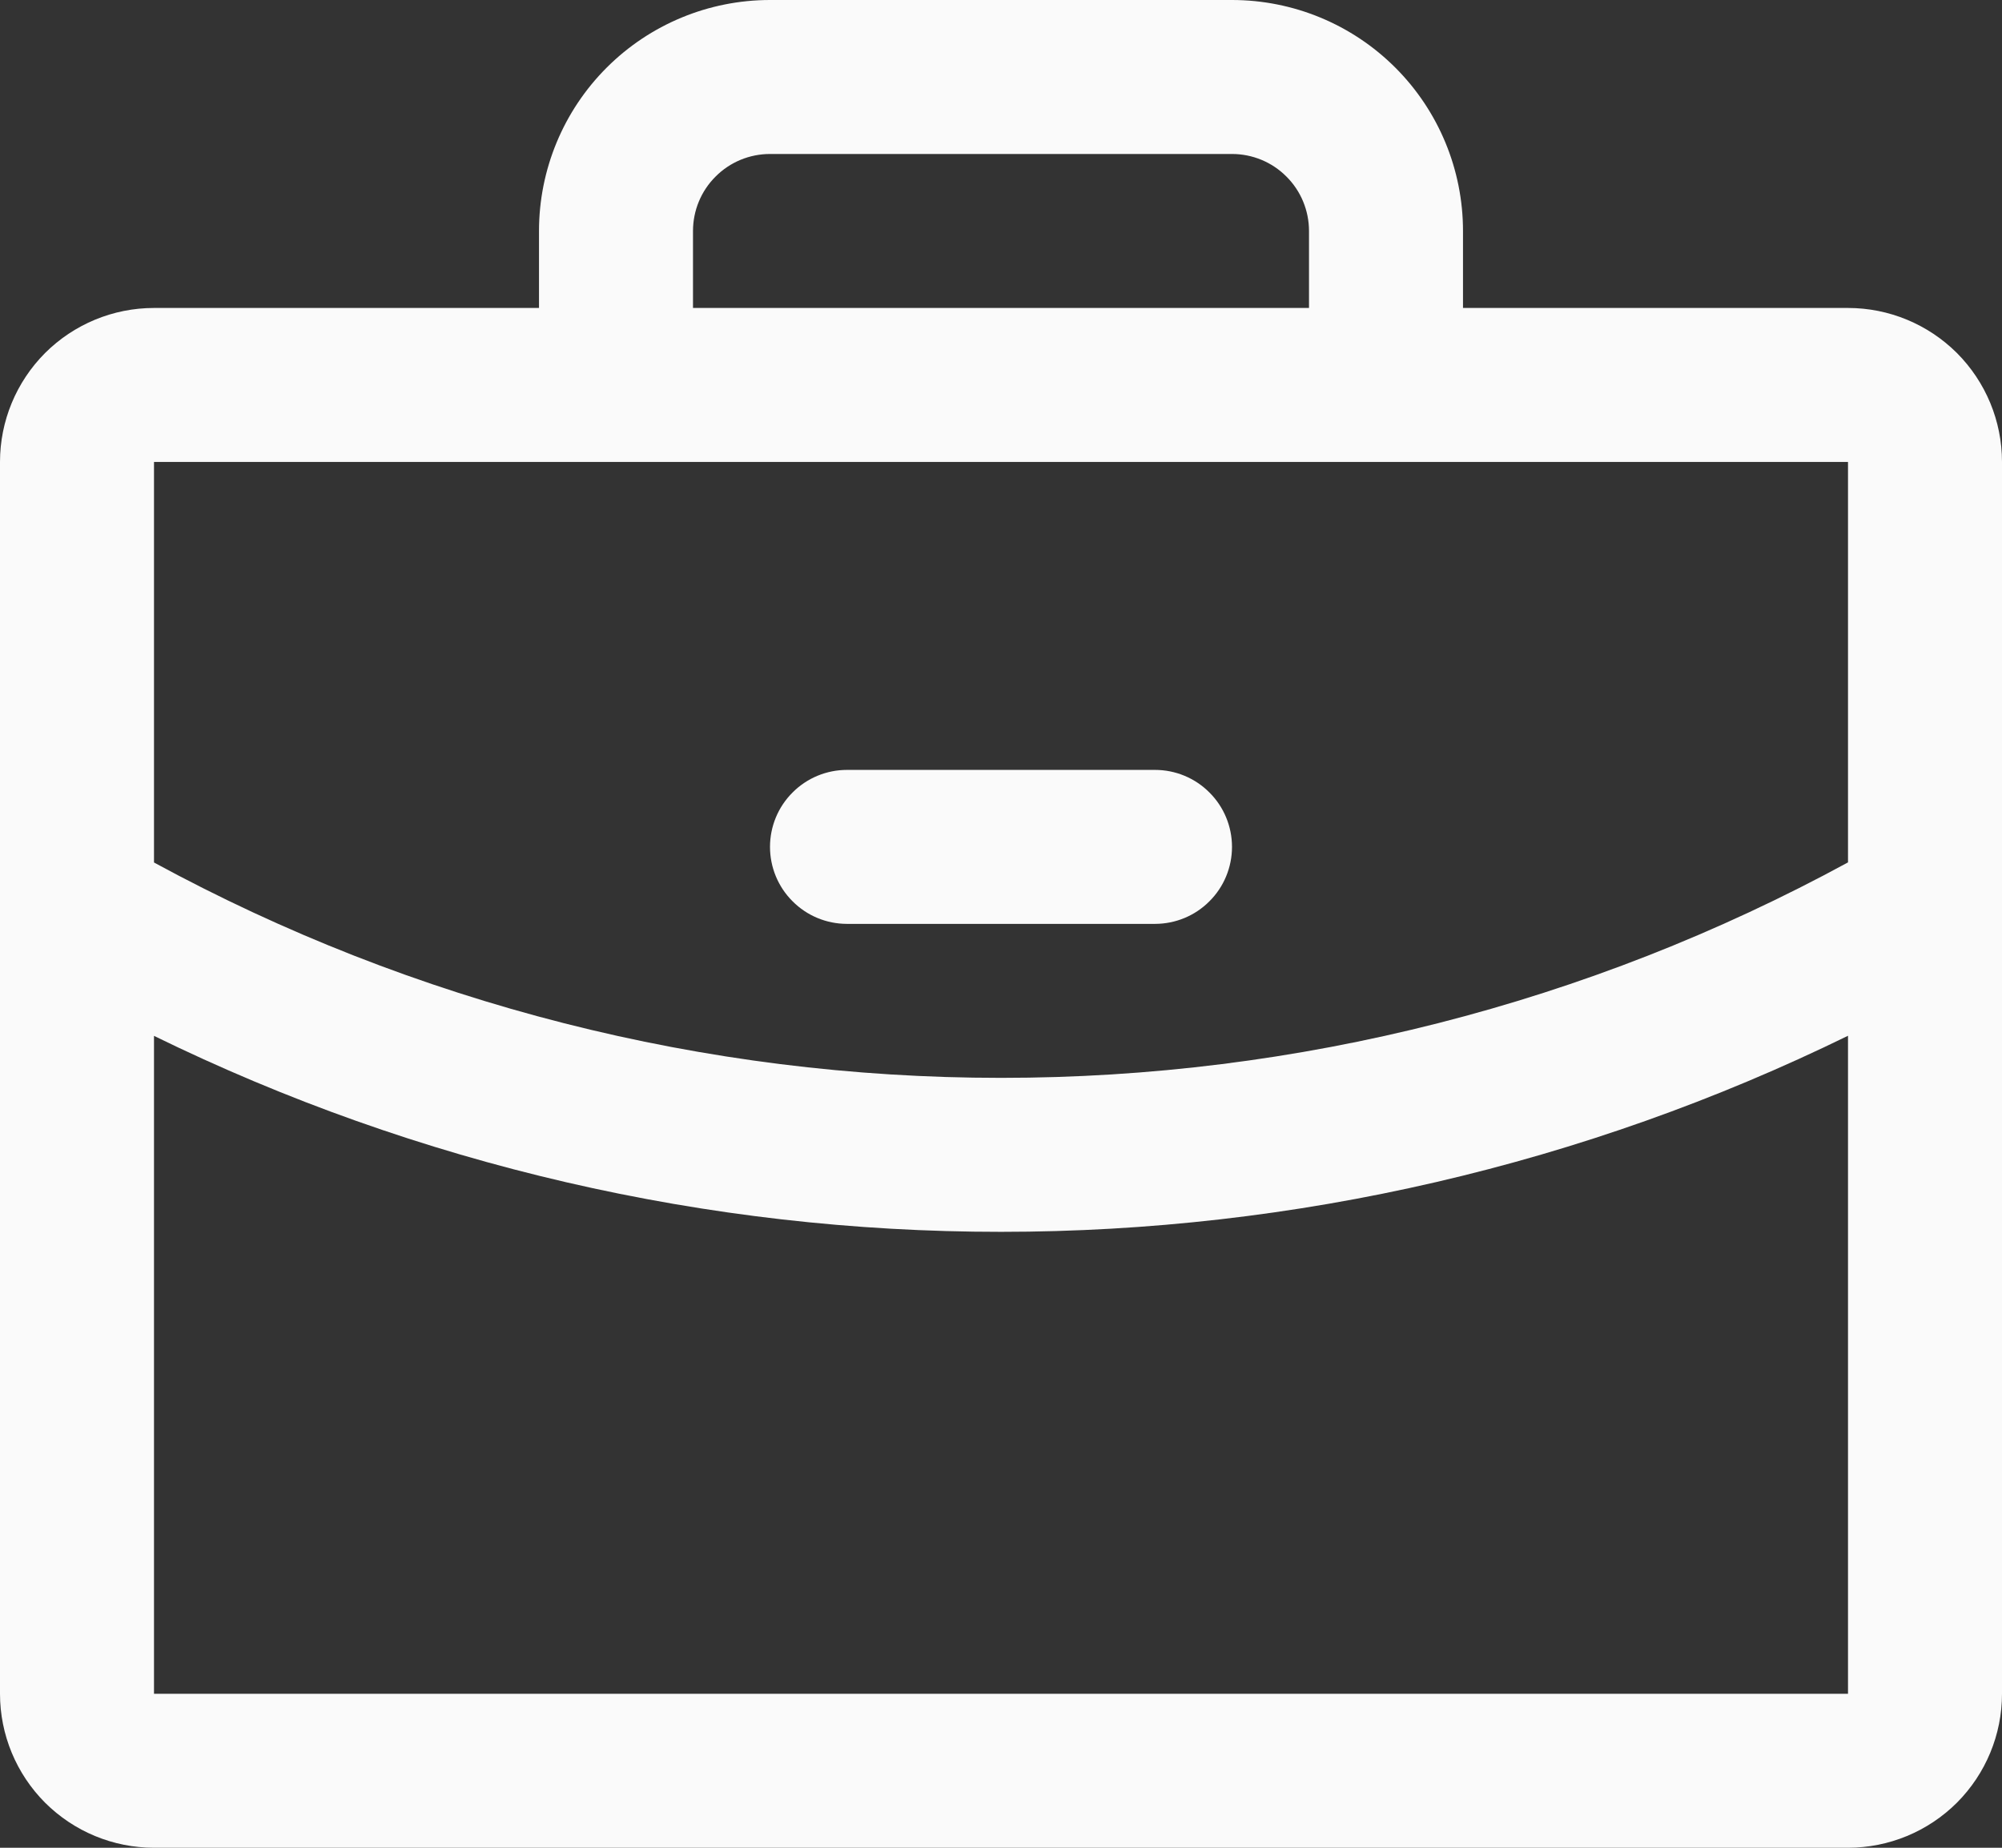 <?xml version="1.0" encoding="utf-8"?>
<svg xmlns="http://www.w3.org/2000/svg" fill="none" height="100%" overflow="visible" preserveAspectRatio="none" style="display: block;" viewBox="0 0 19.5 18" width="100%">
<rect x="0" y="0" width="19.5" height="18" fill="#333333" stroke="none"/>
<path d="M18 3H14.25V2.25C14.25 1.653 14.013 1.081 13.591 0.659C13.169 0.237 12.597 0 12 0H7.5C6.903 0 6.331 0.237 5.909 0.659C5.487 1.081 5.25 1.653 5.25 2.25V3H1.5C1.102 3 0.721 3.158 0.439 3.439C0.158 3.721 0 4.102 0 4.5V16.5C0 16.898 0.158 17.279 0.439 17.561C0.721 17.842 1.102 18 1.5 18H18C18.398 18 18.779 17.842 19.061 17.561C19.342 17.279 19.5 16.898 19.5 16.5V4.5C19.5 4.102 19.342 3.721 19.061 3.439C18.779 3.158 18.398 3 18 3ZM6.75 2.25C6.75 2.051 6.829 1.86 6.97 1.72C7.11 1.579 7.301 1.5 7.5 1.5H12C12.199 1.5 12.39 1.579 12.53 1.72C12.671 1.86 12.75 2.051 12.75 2.25V3H6.75V2.25ZM18 4.5V8.401C15.469 9.779 12.632 10.501 9.75 10.5C6.868 10.501 4.032 9.779 1.5 8.402V4.5H18ZM18 16.5H1.5V10.091C4.069 11.348 6.891 12.001 9.75 12C12.61 12 15.431 11.347 18 10.09V16.5ZM7.5 8.25C7.5 8.051 7.579 7.86 7.72 7.72C7.86 7.579 8.051 7.5 8.25 7.5H11.25C11.449 7.5 11.64 7.579 11.78 7.72C11.921 7.86 12 8.051 12 8.25C12 8.449 11.921 8.64 11.78 8.78C11.64 8.921 11.449 9 11.25 9H8.25C8.051 9 7.86 8.921 7.72 8.78C7.579 8.64 7.5 8.449 7.5 8.25Z" fill="#FAFAFA" id="Vector"/>
</svg>